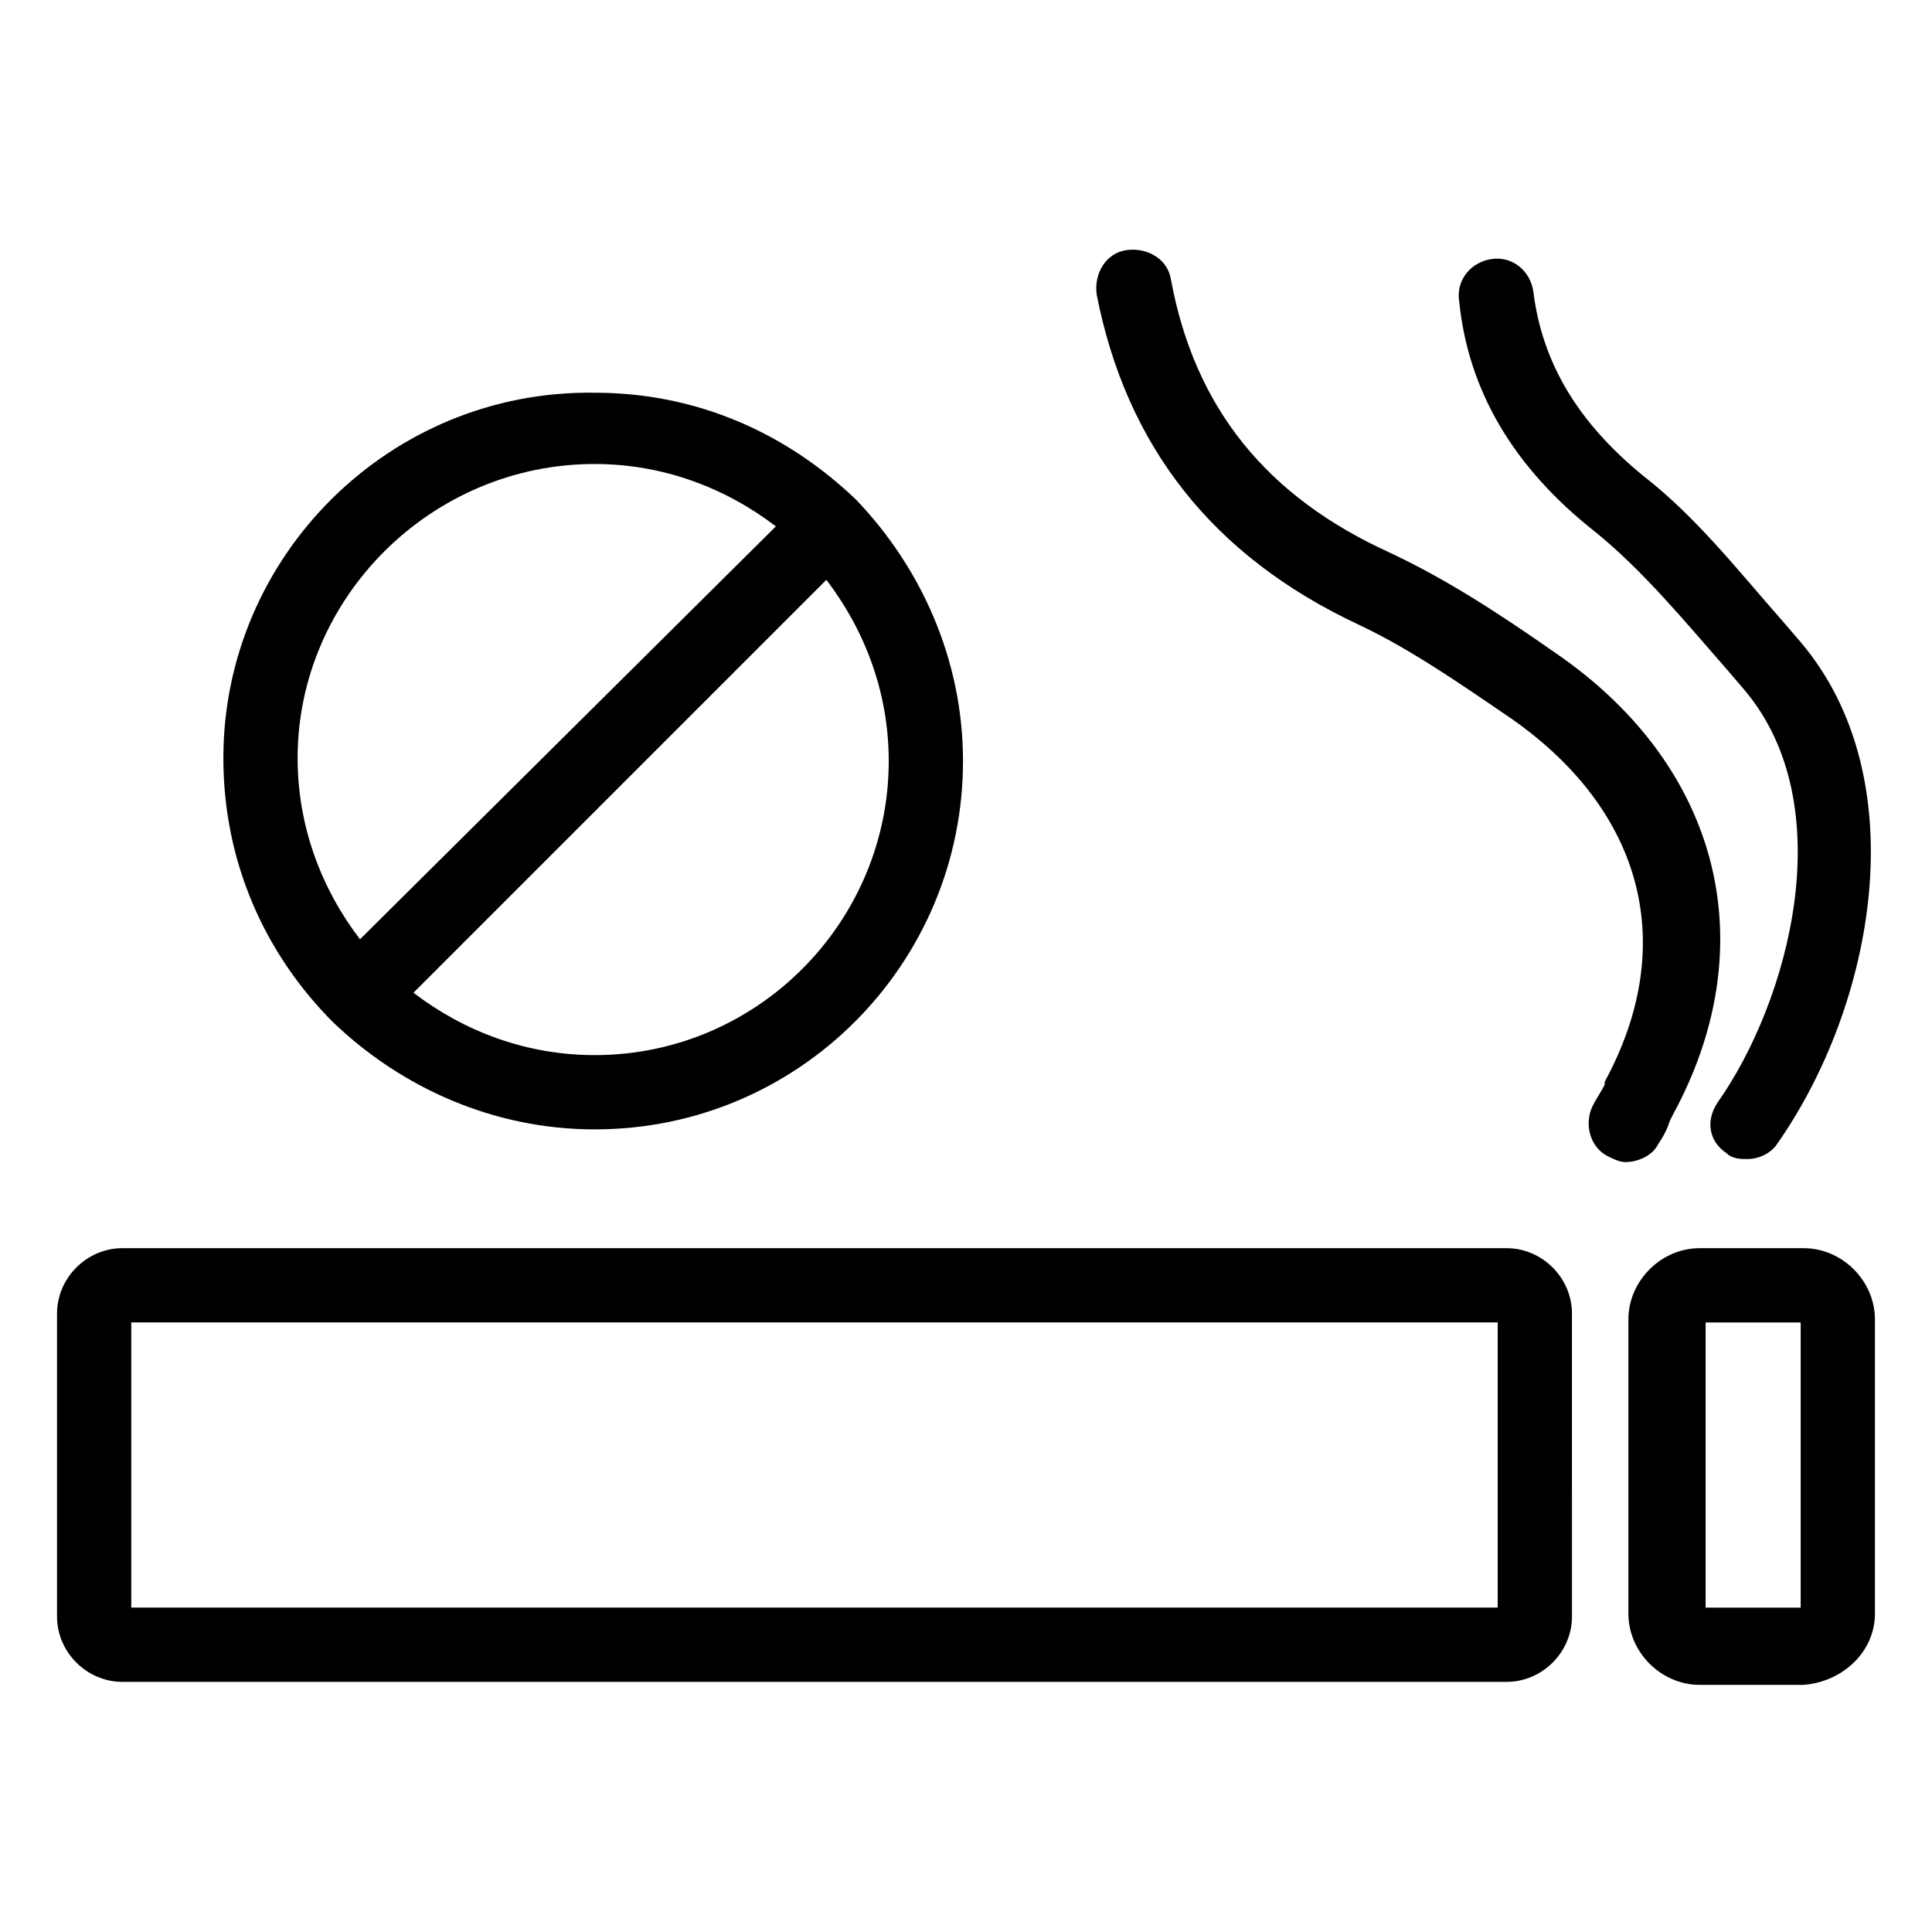 <?xml version="1.0" encoding="UTF-8"?>
<!-- Uploaded to: SVG Repo, www.svgrepo.com, Generator: SVG Repo Mixer Tools -->
<svg fill="#000000" width="800px" height="800px" version="1.1" viewBox="144 144 512 512" xmlns="http://www.w3.org/2000/svg">
 <g>
  <path d="m232.32 414.96c18.105 17.32 42.508 28.34 69.273 28.34 54.316 0 97.613-44.082 97.613-97.613 0-26.766-11.02-51.168-28.34-69.273-18.105-17.32-41.723-28.34-69.273-28.34-54.316-0.789-98.398 43.293-98.398 96.824 0 27.551 11.02 51.957 29.125 70.062v0zm69.273 8.656c-18.105 0-34.637-6.297-48.02-16.531l109.42-109.42c10.234 13.383 16.531 29.914 16.531 48.02 0 42.508-34.637 77.93-77.934 77.93zm0-156.65c18.105 0 34.637 6.297 48.02 16.531l-110.21 109.42c-10.234-13.383-16.531-29.914-16.531-48.02 0-42.508 35.422-77.934 78.719-77.934z"/>
  <path d="m454.32 218.16c-0.789-5.512-6.297-8.66-11.809-7.871-5.512 0.789-8.66 6.297-7.871 11.809 7.871 40.148 30.699 69.273 69.273 87.379 13.383 6.297 25.977 14.957 40.934 25.191 34.637 24.402 44.082 59.828 24.402 96.039v0.785c-0.789 1.574-2.363 3.938-3.148 5.512-2.363 4.723-0.789 11.02 3.938 13.383 1.574 0.789 3.148 1.574 4.723 1.574 3.148 0 7.086-1.574 8.66-4.723 1.574-2.363 2.363-3.938 3.148-6.297l0.789-1.574c24.402-44.871 12.594-92.102-30.699-122.02-15.742-11.02-29.125-19.68-44.082-26.766-33.066-14.961-51.961-38.578-58.258-72.426z"/>
  <path d="m616.48 308.68c-11.809-13.383-22.828-27.551-37-38.574-17.32-14.168-26.766-29.914-29.125-48.805-0.789-5.512-5.512-9.445-11.02-8.66-5.512 0.789-9.445 5.512-8.66 11.02 2.363 23.617 14.168 44.082 36.211 61.402 12.594 10.234 23.617 23.617 34.637 36.211l4.723 5.512c25.977 30.699 11.809 82.656-7.086 109.42-3.148 4.723-2.363 10.234 2.363 13.383 1.574 1.574 3.938 1.574 5.512 1.574 3.148 0 6.297-1.574 7.871-3.938 25.977-37 37-96.824 6.297-133.04z"/>
  <path d="m159.11 492.1v80.293c0 9.445 7.871 17.32 17.32 17.32h366.84c9.445 0 17.32-7.871 17.32-17.32l-0.004-80.293c0-9.445-7.871-17.32-17.32-17.32h-366.83c-9.445 0-17.32 7.875-17.32 17.32zm19.68 2.359h362.11v75.57h-362.11z"/>
  <path d="m640.88 571.61v-77.934c0-10.234-8.66-18.895-18.895-18.895h-27.551c-10.234 0-18.895 8.66-18.895 18.895v77.934c0 10.234 8.66 18.895 18.895 18.895h27.551c10.234-0.789 18.895-8.66 18.895-18.895zm-19.68-1.574h-25.191v-75.574h25.191z"/>
 </g>
</svg>